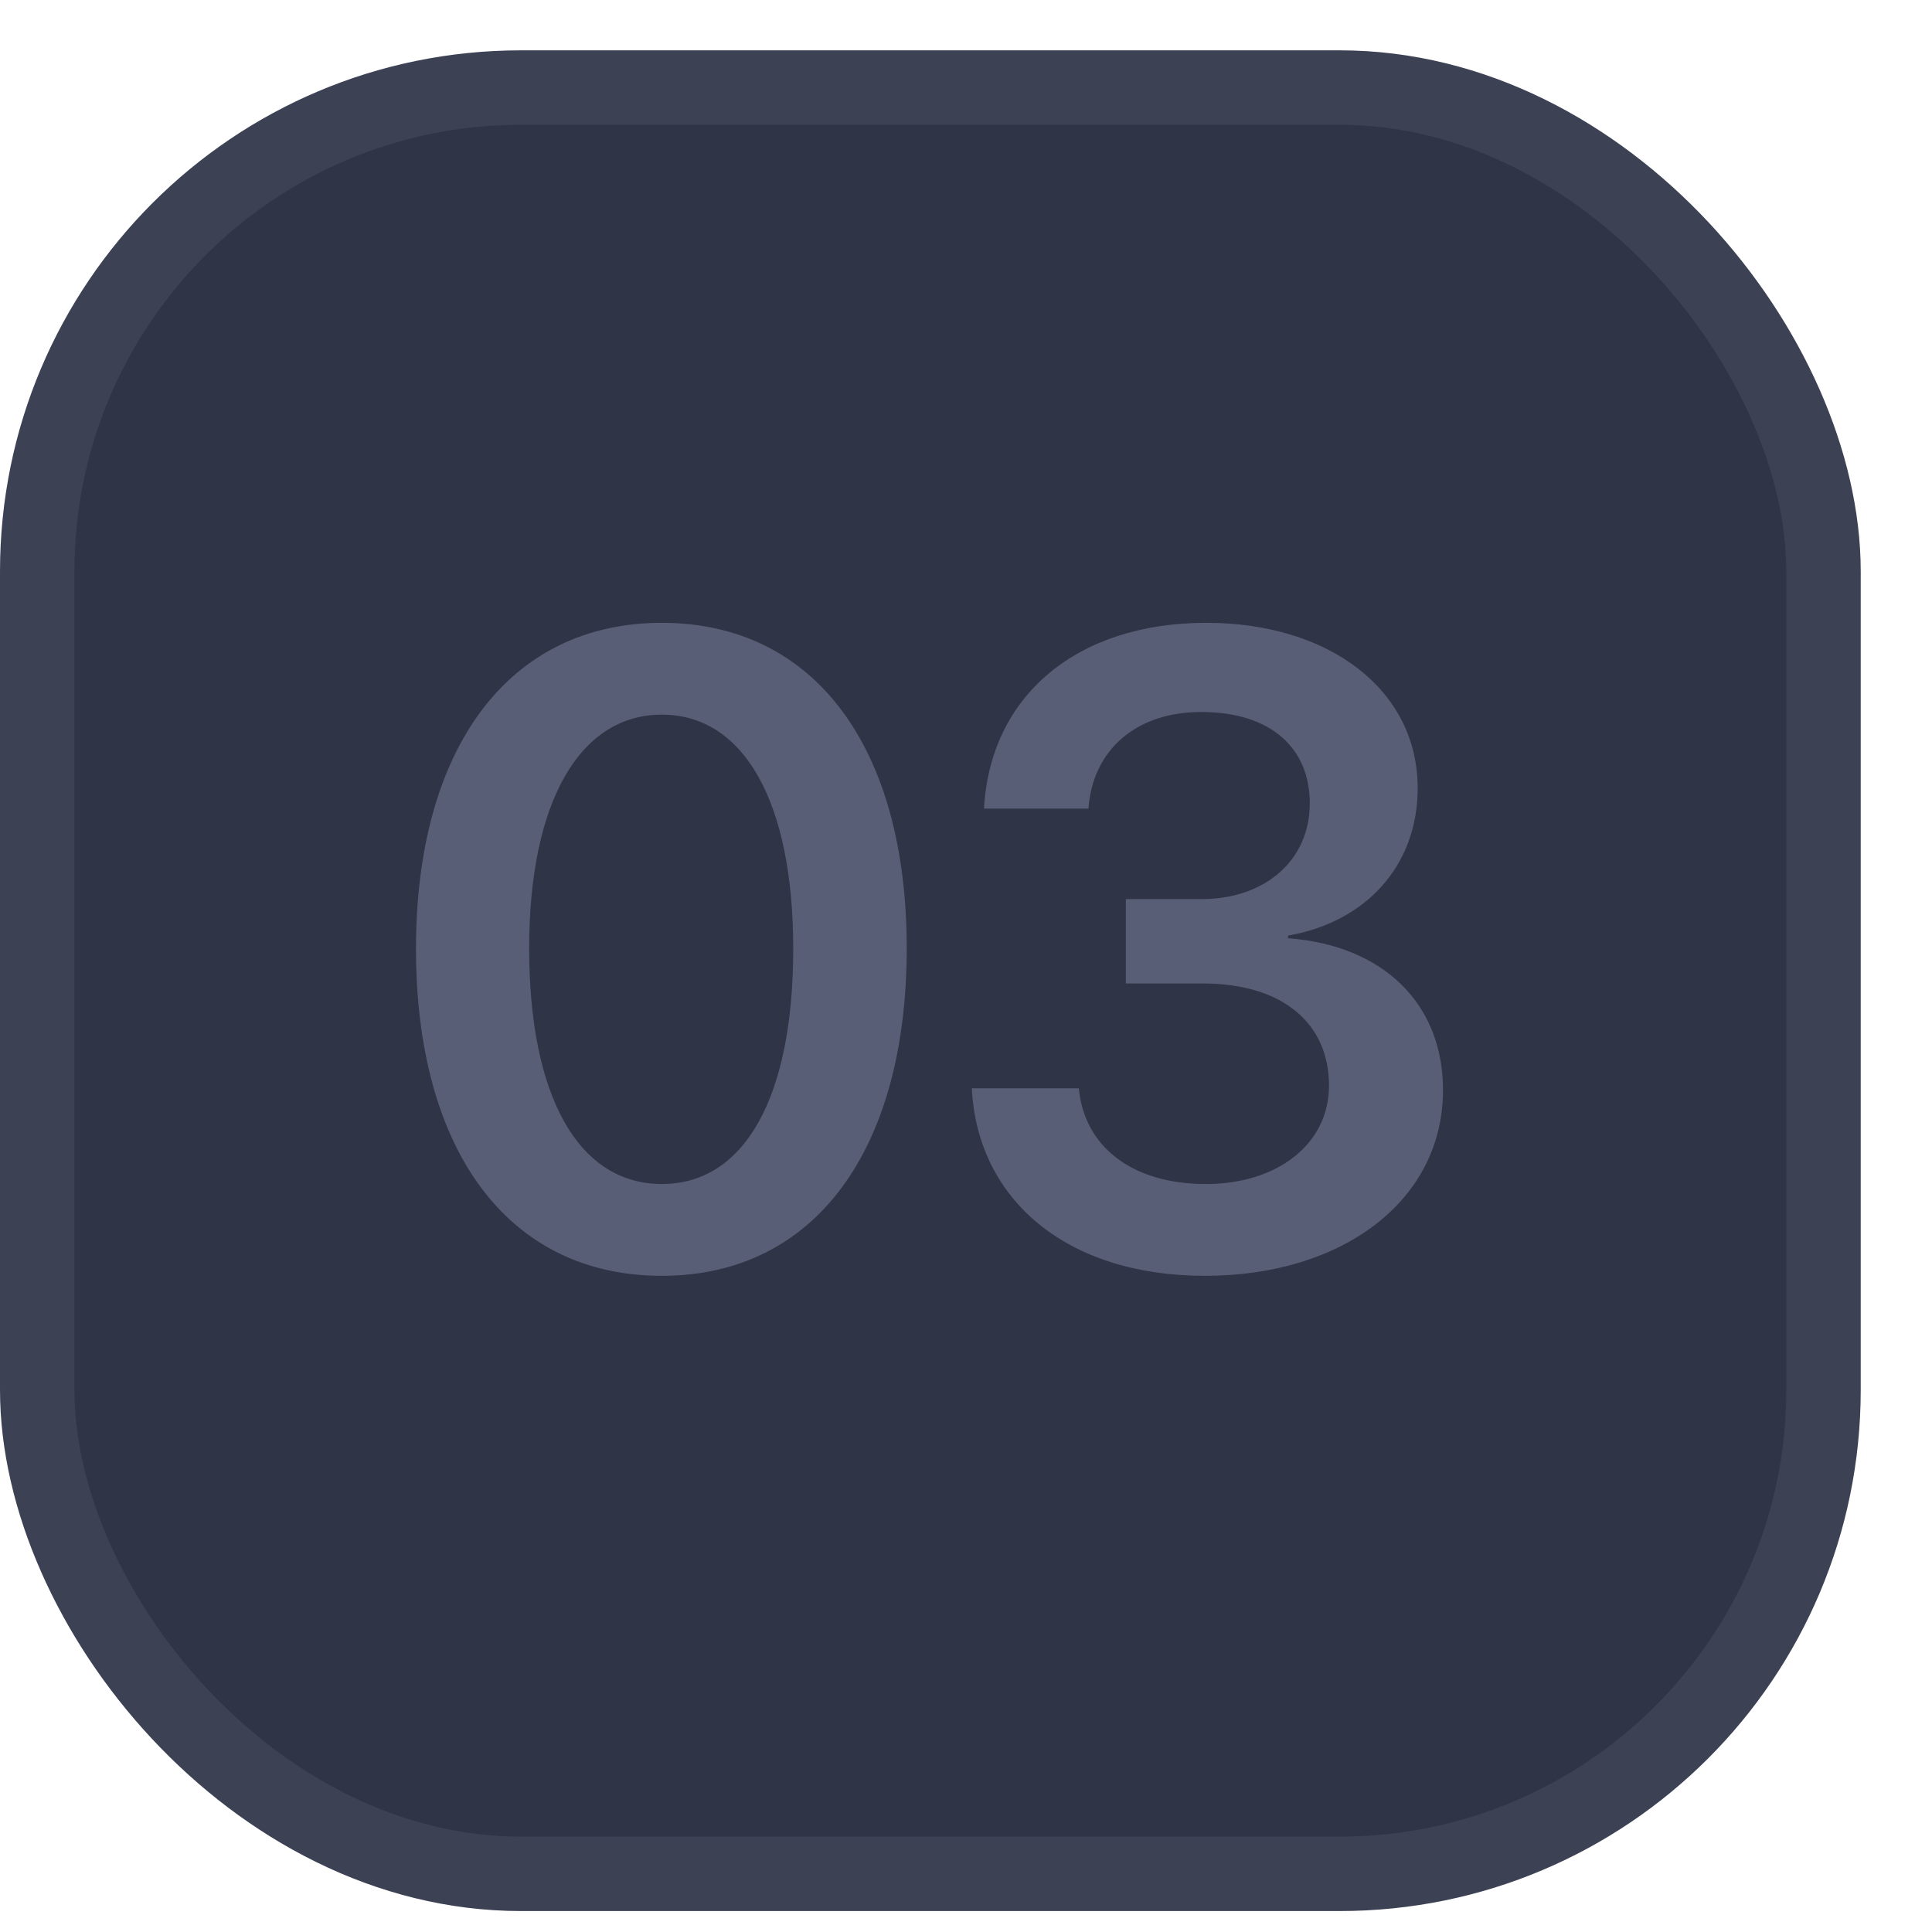 <?xml version="1.0" encoding="UTF-8"?> <svg xmlns="http://www.w3.org/2000/svg" width="19" height="19" viewBox="0 0 19 19" fill="none"><rect x="0.366" y="0.861" width="17.567" height="17.567" rx="4.758" fill="#2F3447" stroke="#3C4154" stroke-width="0.732"></rect><path d="M6.509 12.547C4.994 12.547 4.091 11.31 4.091 9.33C4.091 7.357 5.003 6.125 6.509 6.125C8.01 6.125 8.917 7.349 8.917 9.325C8.917 11.302 8.019 12.547 6.509 12.547ZM6.509 11.644C7.326 11.644 7.801 10.784 7.801 9.33C7.801 7.888 7.317 7.028 6.509 7.028C5.696 7.028 5.204 7.896 5.204 9.325C5.204 10.78 5.687 11.644 6.509 11.644ZM11.072 9.672V8.842H11.816C12.449 8.842 12.881 8.453 12.881 7.901C12.881 7.362 12.505 7.002 11.812 7.002C11.174 7.002 10.746 7.374 10.704 7.952H9.677C9.737 6.844 10.588 6.125 11.863 6.125C13.078 6.125 13.942 6.788 13.942 7.751C13.942 8.517 13.429 9.069 12.667 9.201V9.227C13.591 9.295 14.191 9.86 14.191 10.72C14.191 11.811 13.198 12.547 11.85 12.547C10.494 12.547 9.613 11.803 9.557 10.703H10.61C10.661 11.268 11.123 11.644 11.859 11.644C12.569 11.644 13.07 11.246 13.07 10.677C13.07 10.053 12.599 9.672 11.833 9.672H11.072Z" fill="#585E75"></path></svg> 